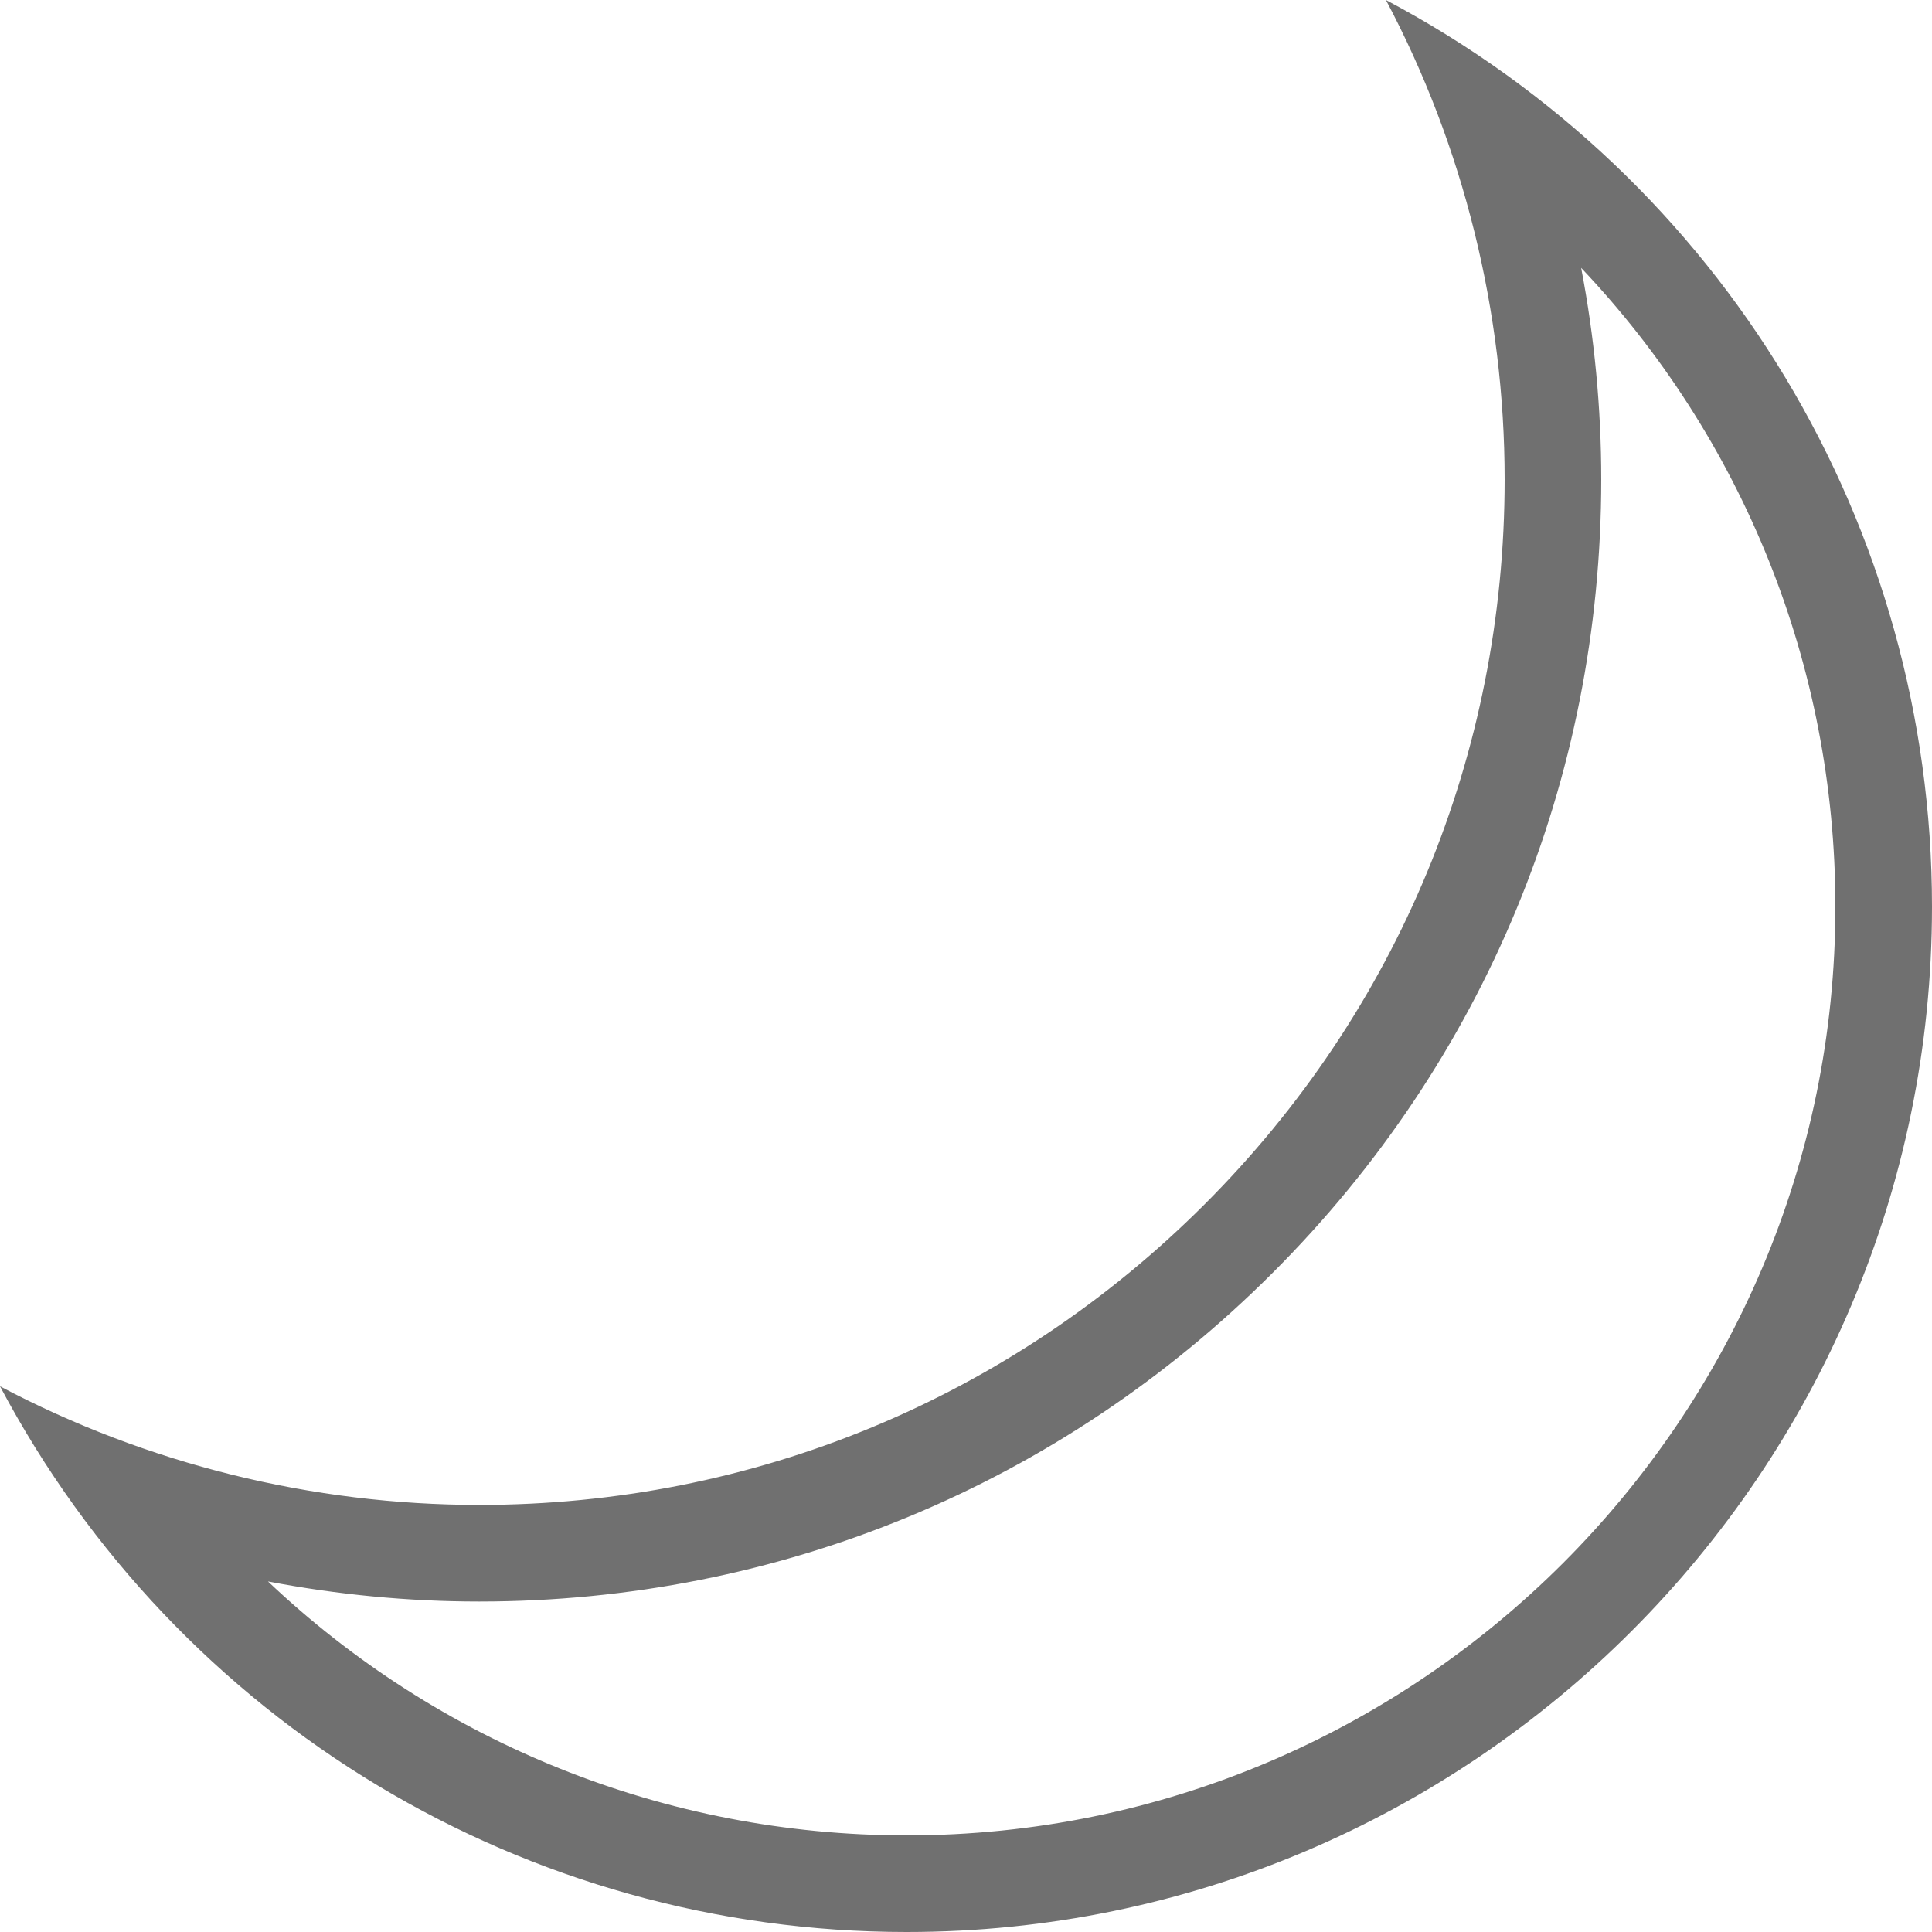 <svg xmlns="http://www.w3.org/2000/svg" width="20" height="20" viewBox="0 0 20 20">
  <g id="グループ_606" data-name="グループ 606" transform="translate(-1 -28)">
    <g id="前面オブジェクトで型抜き_1" data-name="前面オブジェクトで型抜き 1" transform="translate(1 28)" fill="none">
      <path d="M9.386,20A10.6,10.6,0,0,1,0,14.351a10.637,10.637,0,0,0,4.961,1.228A10.615,10.615,0,0,0,15.576,4.964,10.62,10.62,0,0,0,14.347,0,10.616,10.616,0,0,1,9.386,20Z" stroke="none"/>
      <path d="M 9.386 19 C 14.687 19 19 14.687 19 9.386 C 19 6.881 18.035 4.531 16.368 2.773 C 16.506 3.493 16.576 4.227 16.576 4.964 C 16.576 8.068 15.368 10.985 13.174 13.177 C 10.98 15.37 8.063 16.579 4.961 16.579 C 4.226 16.579 3.493 16.508 2.774 16.371 C 4.532 18.036 6.882 19 9.386 19 M 9.386 20 C 5.444 20 1.848 17.835 0 14.351 C 1.517 15.154 3.231 15.579 4.961 15.579 C 7.797 15.579 10.462 14.474 12.467 12.47 C 14.473 10.465 15.576 7.8 15.576 4.964 C 15.576 3.234 15.152 1.517 14.347 0 C 17.835 1.848 20 5.445 20 9.386 C 20 15.238 15.238 20 9.386 20 Z" stroke="none" fill="#707070"/>
    </g>
  </g>
</svg>
